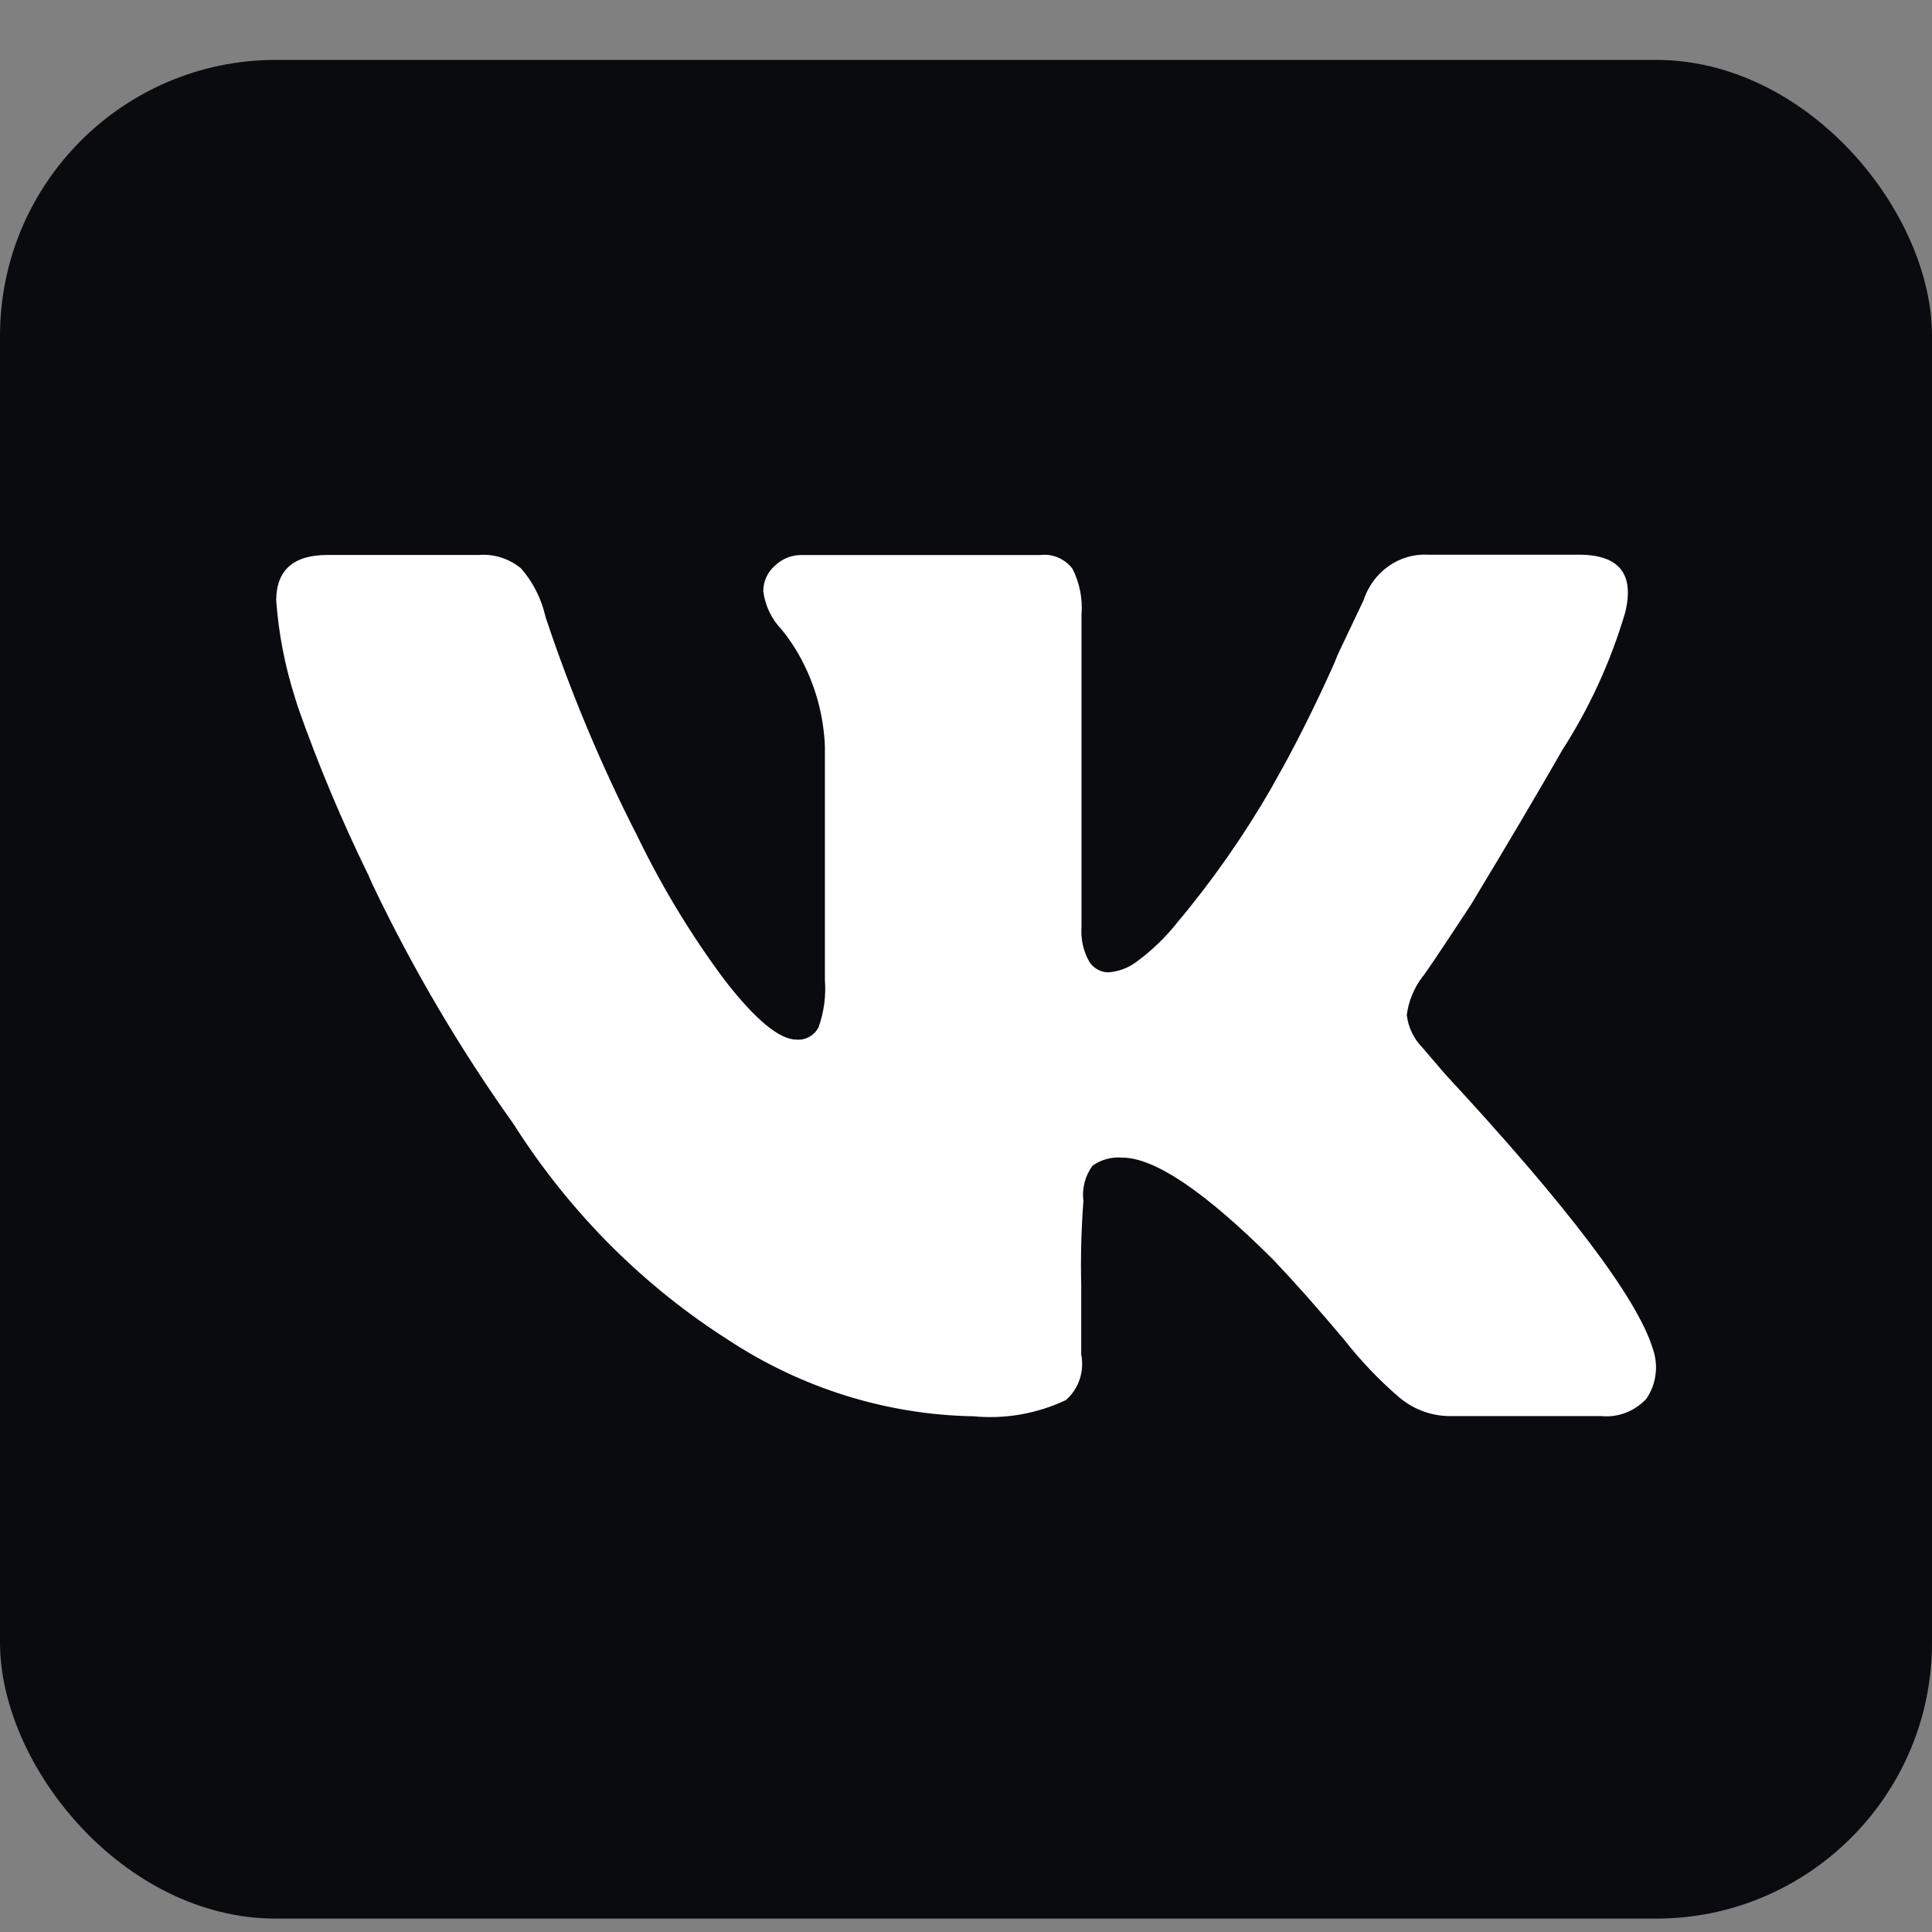 <?xml version="1.0" encoding="UTF-8"?> <svg xmlns="http://www.w3.org/2000/svg" width="28" height="28" viewBox="0 0 28 28" fill="none"><rect x="0" y="0" width="28" height="28" fill="#808080" stroke="none"/><rect y="0.868" width="28" height="26.938" rx="4" fill="#090B0F"></rect><path d="M23.547 8.898C23.338 9.6 23.032 10.266 22.639 10.874L22.655 10.848C22.281 11.501 21.835 12.256 21.317 13.113C20.873 13.789 20.637 14.139 20.611 14.163C20.493 14.319 20.416 14.506 20.389 14.703L20.388 14.709C20.409 14.888 20.488 15.053 20.611 15.178L20.945 15.568C22.728 17.492 23.731 18.819 23.954 19.547C23.996 19.667 24.01 19.796 23.993 19.922C23.977 20.049 23.931 20.169 23.86 20.273L23.862 20.27C23.778 20.361 23.676 20.43 23.563 20.474C23.45 20.518 23.329 20.535 23.209 20.523H23.212H21.015C20.735 20.523 20.476 20.42 20.274 20.248L20.276 20.25C19.987 20.001 19.722 19.723 19.484 19.42L19.476 19.41C19.092 18.954 18.752 18.571 18.455 18.259C17.465 17.271 16.734 16.777 16.263 16.777C16.111 16.764 15.959 16.805 15.833 16.895L15.835 16.893C15.781 16.965 15.742 17.047 15.719 17.135C15.696 17.222 15.69 17.314 15.702 17.404V17.401C15.671 17.809 15.66 18.219 15.67 18.629V18.614V19.628C15.694 19.749 15.686 19.875 15.647 19.991C15.608 20.108 15.539 20.211 15.449 20.29L15.448 20.291C15.026 20.49 14.561 20.571 14.1 20.525L14.111 20.526C12.85 20.504 11.618 20.12 10.549 19.416L10.578 19.434C9.344 18.654 8.287 17.601 7.48 16.349L7.458 16.312C6.674 15.215 5.985 14.046 5.399 12.819L5.34 12.685C4.951 11.89 4.607 11.072 4.313 10.233L4.263 10.071C4.127 9.636 4.04 9.185 4.005 8.728L4.003 8.706C4.003 8.264 4.251 8.043 4.746 8.043H6.938C7.159 8.025 7.379 8.095 7.554 8.24L7.552 8.238C7.719 8.43 7.842 8.665 7.903 8.927L7.905 8.938C8.267 10.027 8.71 11.084 9.228 12.101L9.172 11.981C9.547 12.78 10 13.535 10.525 14.235L10.505 14.208C10.95 14.781 11.296 15.067 11.545 15.067L11.572 15.068C11.631 15.068 11.688 15.052 11.739 15.021C11.79 14.991 11.832 14.947 11.861 14.893L11.862 14.891C11.941 14.672 11.973 14.437 11.955 14.203V14.208V10.814C11.939 10.429 11.848 10.052 11.688 9.705L11.695 9.722C11.597 9.502 11.471 9.297 11.32 9.114L11.322 9.117C11.182 8.971 11.091 8.781 11.063 8.576L11.062 8.57C11.062 8.422 11.127 8.288 11.229 8.2L11.23 8.199C11.334 8.099 11.471 8.043 11.613 8.044H15.075C15.162 8.033 15.25 8.045 15.331 8.079C15.412 8.113 15.484 8.167 15.54 8.238L15.541 8.239C15.646 8.443 15.693 8.675 15.674 8.906V8.902V13.428C15.661 13.607 15.7 13.785 15.787 13.939L15.785 13.936C15.816 13.984 15.857 14.023 15.906 14.05C15.954 14.078 16.008 14.092 16.063 14.092C16.203 14.082 16.34 14.033 16.456 13.95L16.454 13.952C16.679 13.788 16.876 13.601 17.045 13.391L17.048 13.386C17.563 12.775 18.024 12.116 18.427 11.418L18.46 11.357C18.746 10.858 19.056 10.243 19.337 9.613L19.389 9.484L19.76 8.703C19.826 8.501 19.952 8.327 20.12 8.208C20.288 8.088 20.488 8.029 20.691 8.039H20.689H22.881C23.474 8.039 23.696 8.325 23.548 8.898H23.547Z" fill="white"></path></svg> 